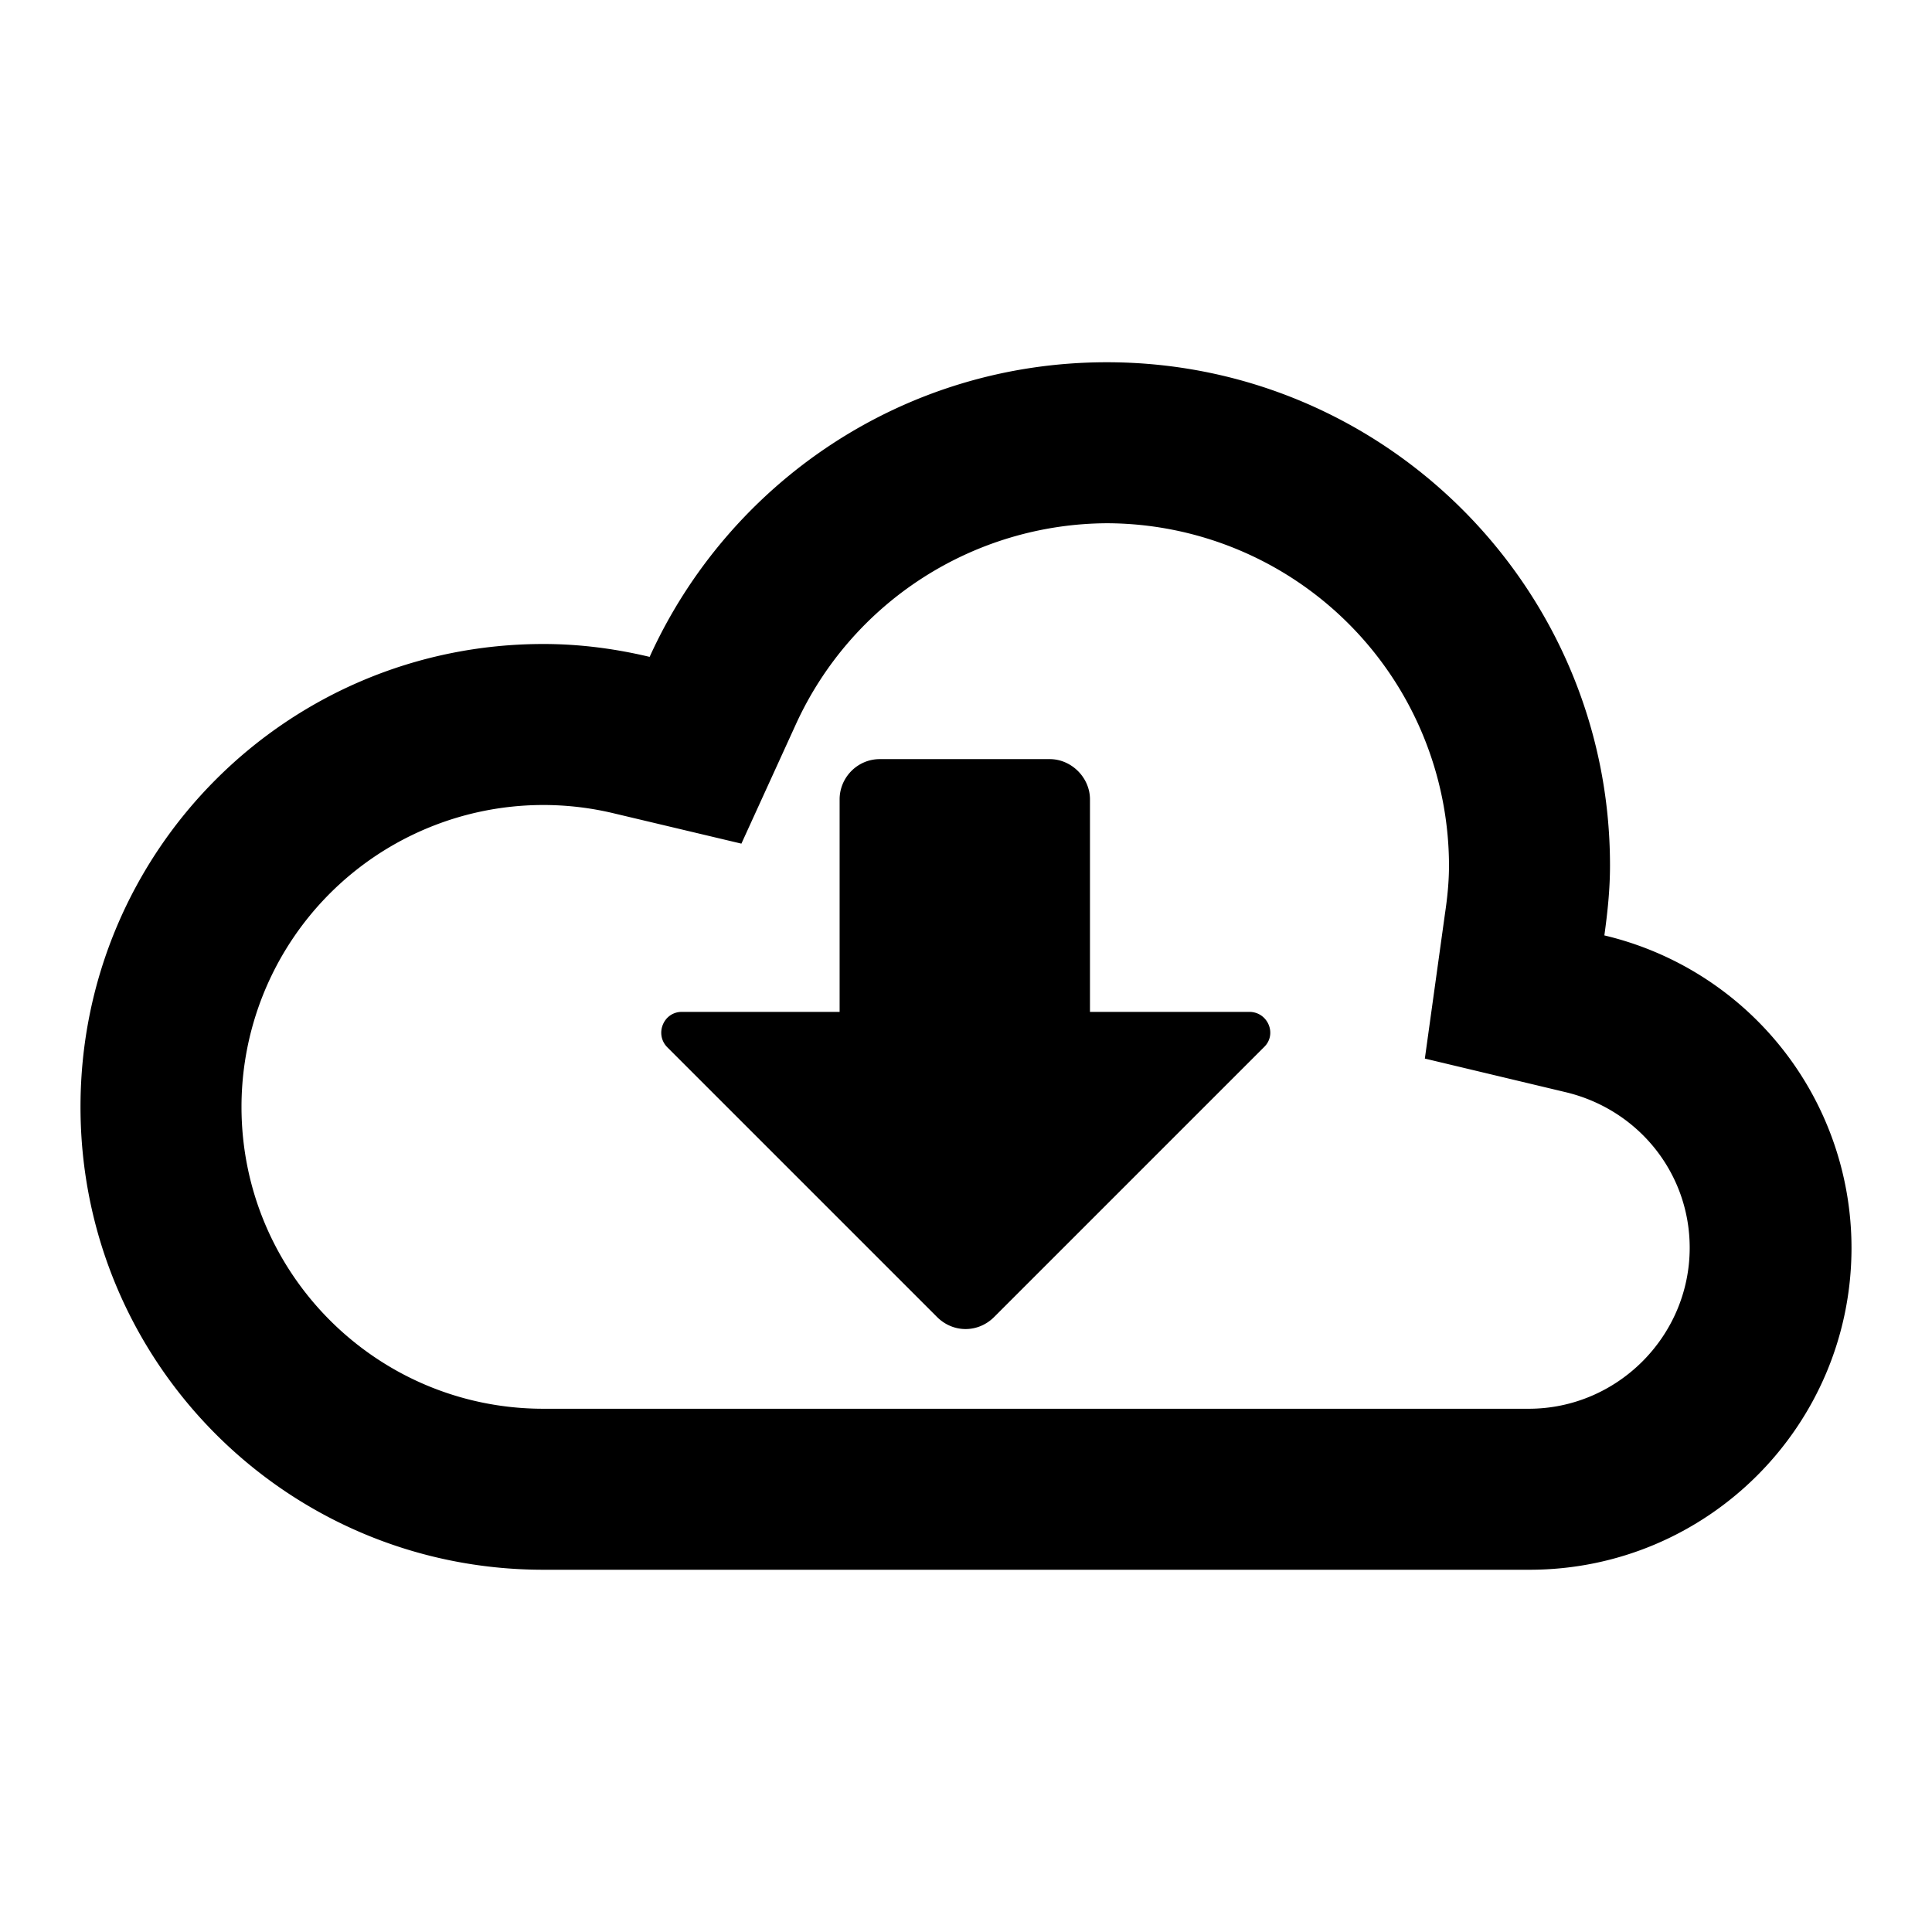 <svg xmlns="http://www.w3.org/2000/svg" width="24" height="24" fill="currentColor" class="mi-outline mi-cloud-download" viewBox="0 0 24 24">
  <path d="M15.51 12.57h-1.97V9.93c0-.27-.23-.5-.5-.5h-2.11c-.28 0-.5.23-.5.5v2.64H8.47c-.23 0-.34.28-.18.44l3.35 3.35c.2.2.51.2.71 0l3.35-3.35c.17-.16.05-.44-.18-.44Zm4.42-.95c.04-.29.07-.57.07-.87 0-3.45-2.8-6.25-6.25-6.25-2.53 0-4.7 1.5-5.68 3.66-.42-.1-.86-.16-1.32-.16C3.57 8 1 10.57 1 13.75s2.57 5.75 5.75 5.75H19c2.21 0 4-1.79 4-4a3.99 3.99 0 0 0-3.07-3.88M19 17.5H6.75C4.68 17.5 3 15.82 3 13.75a3.75 3.75 0 0 1 4.61-3.65l1.6.38.68-1.49a4.27 4.27 0 0 1 3.86-2.49A4.26 4.26 0 0 1 18 10.75c0 .2-.02.4-.05.6l-.25 1.8 1.76.42c.9.22 1.53 1.01 1.53 1.93 0 1.1-.9 2-2 2Z"/>
</svg>